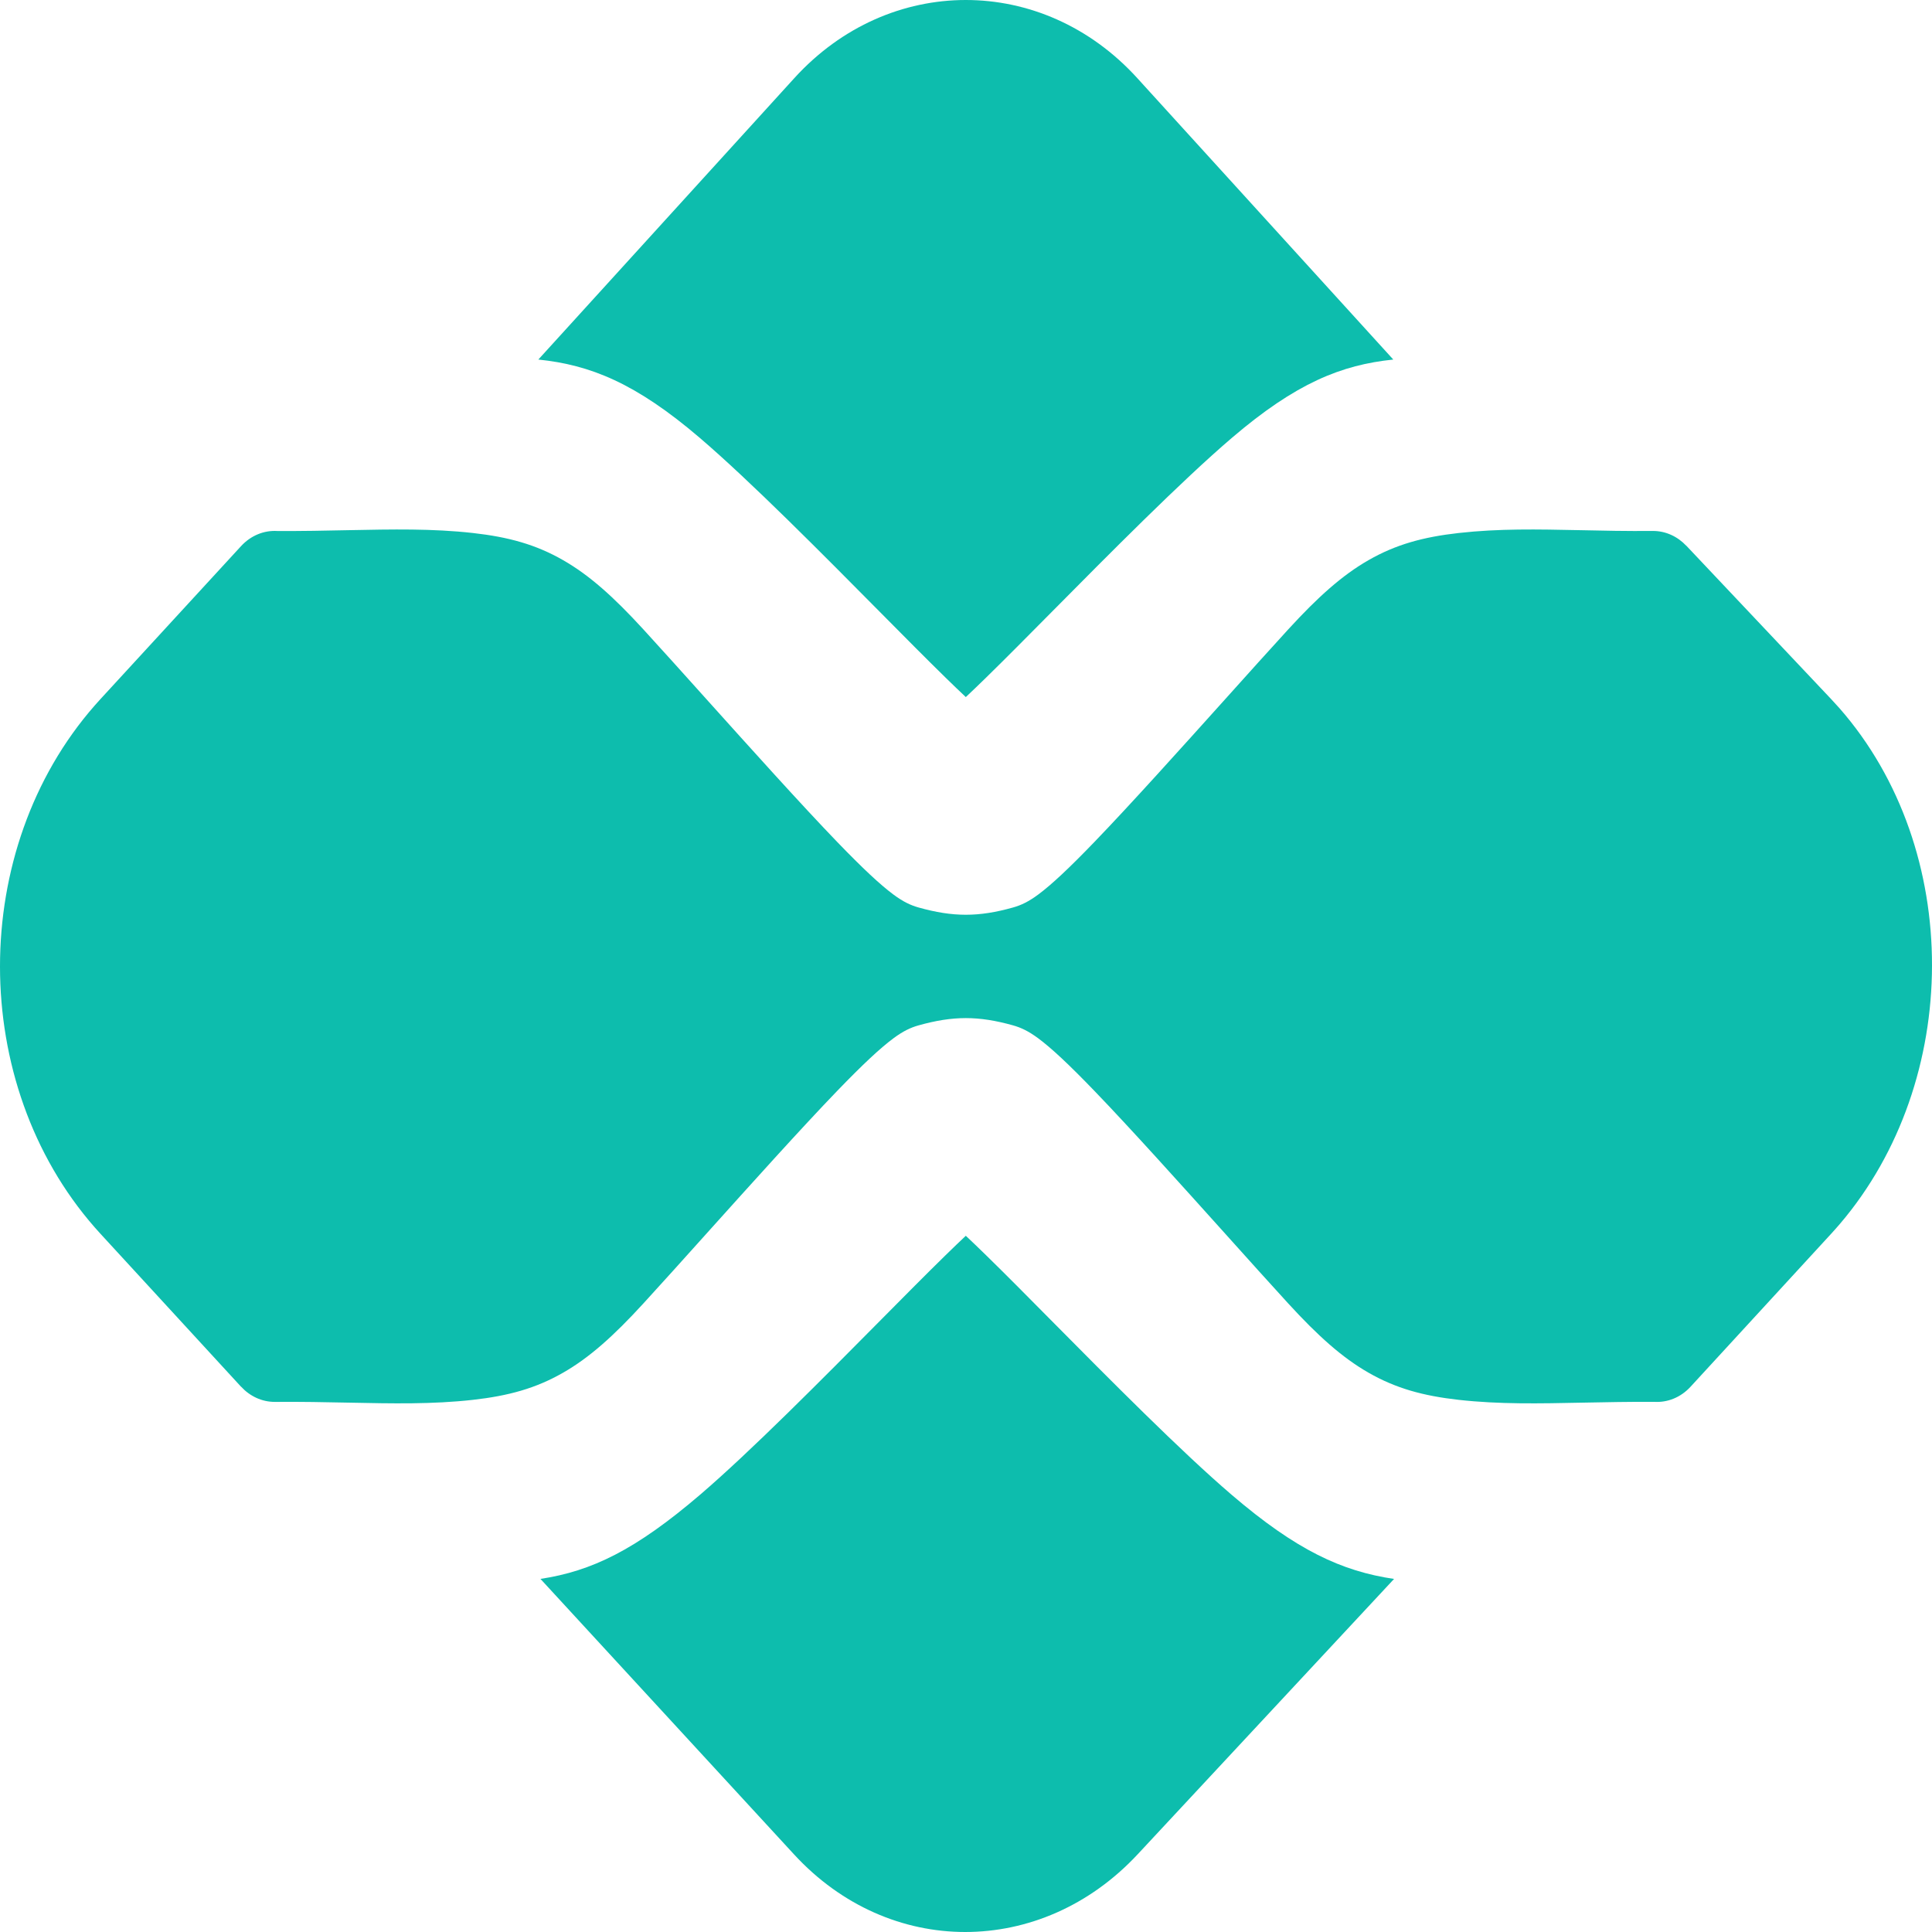 <?xml version="1.0" encoding="UTF-8" standalone="no"?><svg xmlns="http://www.w3.org/2000/svg" xmlns:xlink="http://www.w3.org/1999/xlink" clip-rule="evenodd" fill="#000000" fill-rule="evenodd" height="500" image-rendering="optimizeQuality" preserveAspectRatio="xMidYMid meet" shape-rendering="geometricPrecision" text-rendering="geometricPrecision" version="1" viewBox="0.0 -0.0 500.0 500.0" width="500" zoomAndPan="magnify"><g id="change1_1"><path d="M436.42 141.23l37.39 39.6c0.73,0.77 1.48,1.59 2.24,2.45 16.06,18.32 23.99,42.46 23.95,66.62 -0.04,24.13 -8.04,48.33 -23.83,66.84 -0.7,0.82 -1.46,1.67 -2.26,2.55l-36.39 39.59c-2.59,2.82 -6.01,4.12 -9.37,3.92 -6.48,-0.04 -12.57,0.09 -18.3,0.2 -11.6,0.24 -21.84,0.45 -32.34,-0.72 -9.17,-1.03 -16.25,-2.96 -23.36,-7.04 -6.77,-3.88 -13.03,-9.47 -20.77,-17.92 -4.66,-5.09 -10.29,-11.35 -16.26,-18 -11.59,-12.89 -24.52,-27.28 -33.89,-37 -6.61,-6.86 -11.1,-11.05 -14.53,-13.6 -2.58,-1.91 -4.51,-2.79 -6.54,-3.36 -8.92,-2.5 -15.5,-2.5 -24.42,0 -2.03,0.57 -3.96,1.45 -6.53,3.36 -3.43,2.55 -7.92,6.74 -14.54,13.6 -9.37,9.72 -22.3,24.11 -33.89,37 -5.97,6.65 -11.6,12.91 -16.26,18 -7.74,8.45 -13.99,14.04 -20.77,17.92 -7.1,4.08 -14.19,6.01 -23.36,7.04 -10.5,1.17 -20.74,0.96 -32.33,0.72 -5.92,-0.12 -12.21,-0.25 -18.92,-0.19 -3.4,0.01 -6.49,-1.49 -8.75,-3.94l-0.01 0.01 -36.39 -39.59 -1.47 -1.64c-16.34,-18.65 -24.52,-43.11 -24.52,-67.54 0,-24.43 8.17,-48.89 24.52,-67.54l1.47 -1.64 36.39 -39.59c2.6,-2.82 6.02,-4.12 9.37,-3.92 6.48,0.04 12.57,-0.09 18.31,-0.21 11.59,-0.23 21.84,-0.44 32.33,0.73 9.17,1.03 16.26,2.96 23.36,7.04 6.78,3.88 13.03,9.47 20.77,17.92 4.66,5.09 10.29,11.35 16.26,18 11.59,12.89 24.52,27.28 33.89,37 6.62,6.86 11.11,11.05 14.54,13.6 2.57,1.91 4.5,2.79 6.53,3.36 8.93,2.5 15.5,2.5 24.42,0 2.03,-0.57 3.96,-1.45 6.54,-3.36 3.43,-2.55 7.92,-6.74 14.53,-13.6 9.37,-9.72 22.3,-24.11 33.89,-37 5.97,-6.65 11.6,-12.91 16.26,-18 7.74,-8.45 14,-14.04 20.77,-17.92 7.11,-4.08 14.19,-6.01 23.36,-7.04 10.48,-1.17 20.27,-0.96 31.53,-0.73 5.78,0.13 11.98,0.26 18.72,0.2 3.35,-0.01 6.4,1.45 8.65,3.83l0.01 -0.01 0 0zm-75.84 -48.18l-66.25 -72.83c-12.26,-13.48 -28.31,-20.22 -44.38,-20.22 -16.07,0 -32.12,6.74 -44.38,20.22l-66.25 72.83c13.43,1.39 25.17,6.06 41.82,20.3 13.06,11.18 31.63,29.93 47.01,45.46 6,6.06 11.49,11.6 16.57,16.57 1.94,1.9 3.68,3.56 5.23,5.02 1.55,-1.46 3.29,-3.12 5.23,-5.02 5.08,-4.97 10.57,-10.51 16.57,-16.57 15.38,-15.53 33.95,-34.28 47.02,-45.46 16.65,-14.24 28.38,-18.91 41.81,-20.3l0 0zm-66.15 386.84l66.35 -71.26c-13.57,-2.01 -25.29,-7.45 -42.01,-21.76 -13.07,-11.18 -31.64,-29.93 -47.02,-45.46 -5.99,-6.06 -11.46,-11.58 -16.57,-16.57 -1.94,-1.9 -3.68,-3.56 -5.23,-5.02 -1.55,1.46 -3.29,3.12 -5.23,5.02 -5.1,4.99 -10.57,10.51 -16.57,16.57 -15.38,15.53 -33.95,34.28 -47.01,45.46 -16.71,14.29 -28.01,19.74 -41.27,21.75l65.65 71.32c12.33,13.39 28.29,20.06 44.28,20.06 16.08,0 32.16,-6.72 44.63,-20.11l0 0z" fill="#0dbdad" fill-rule="nonzero"/></g></svg>
